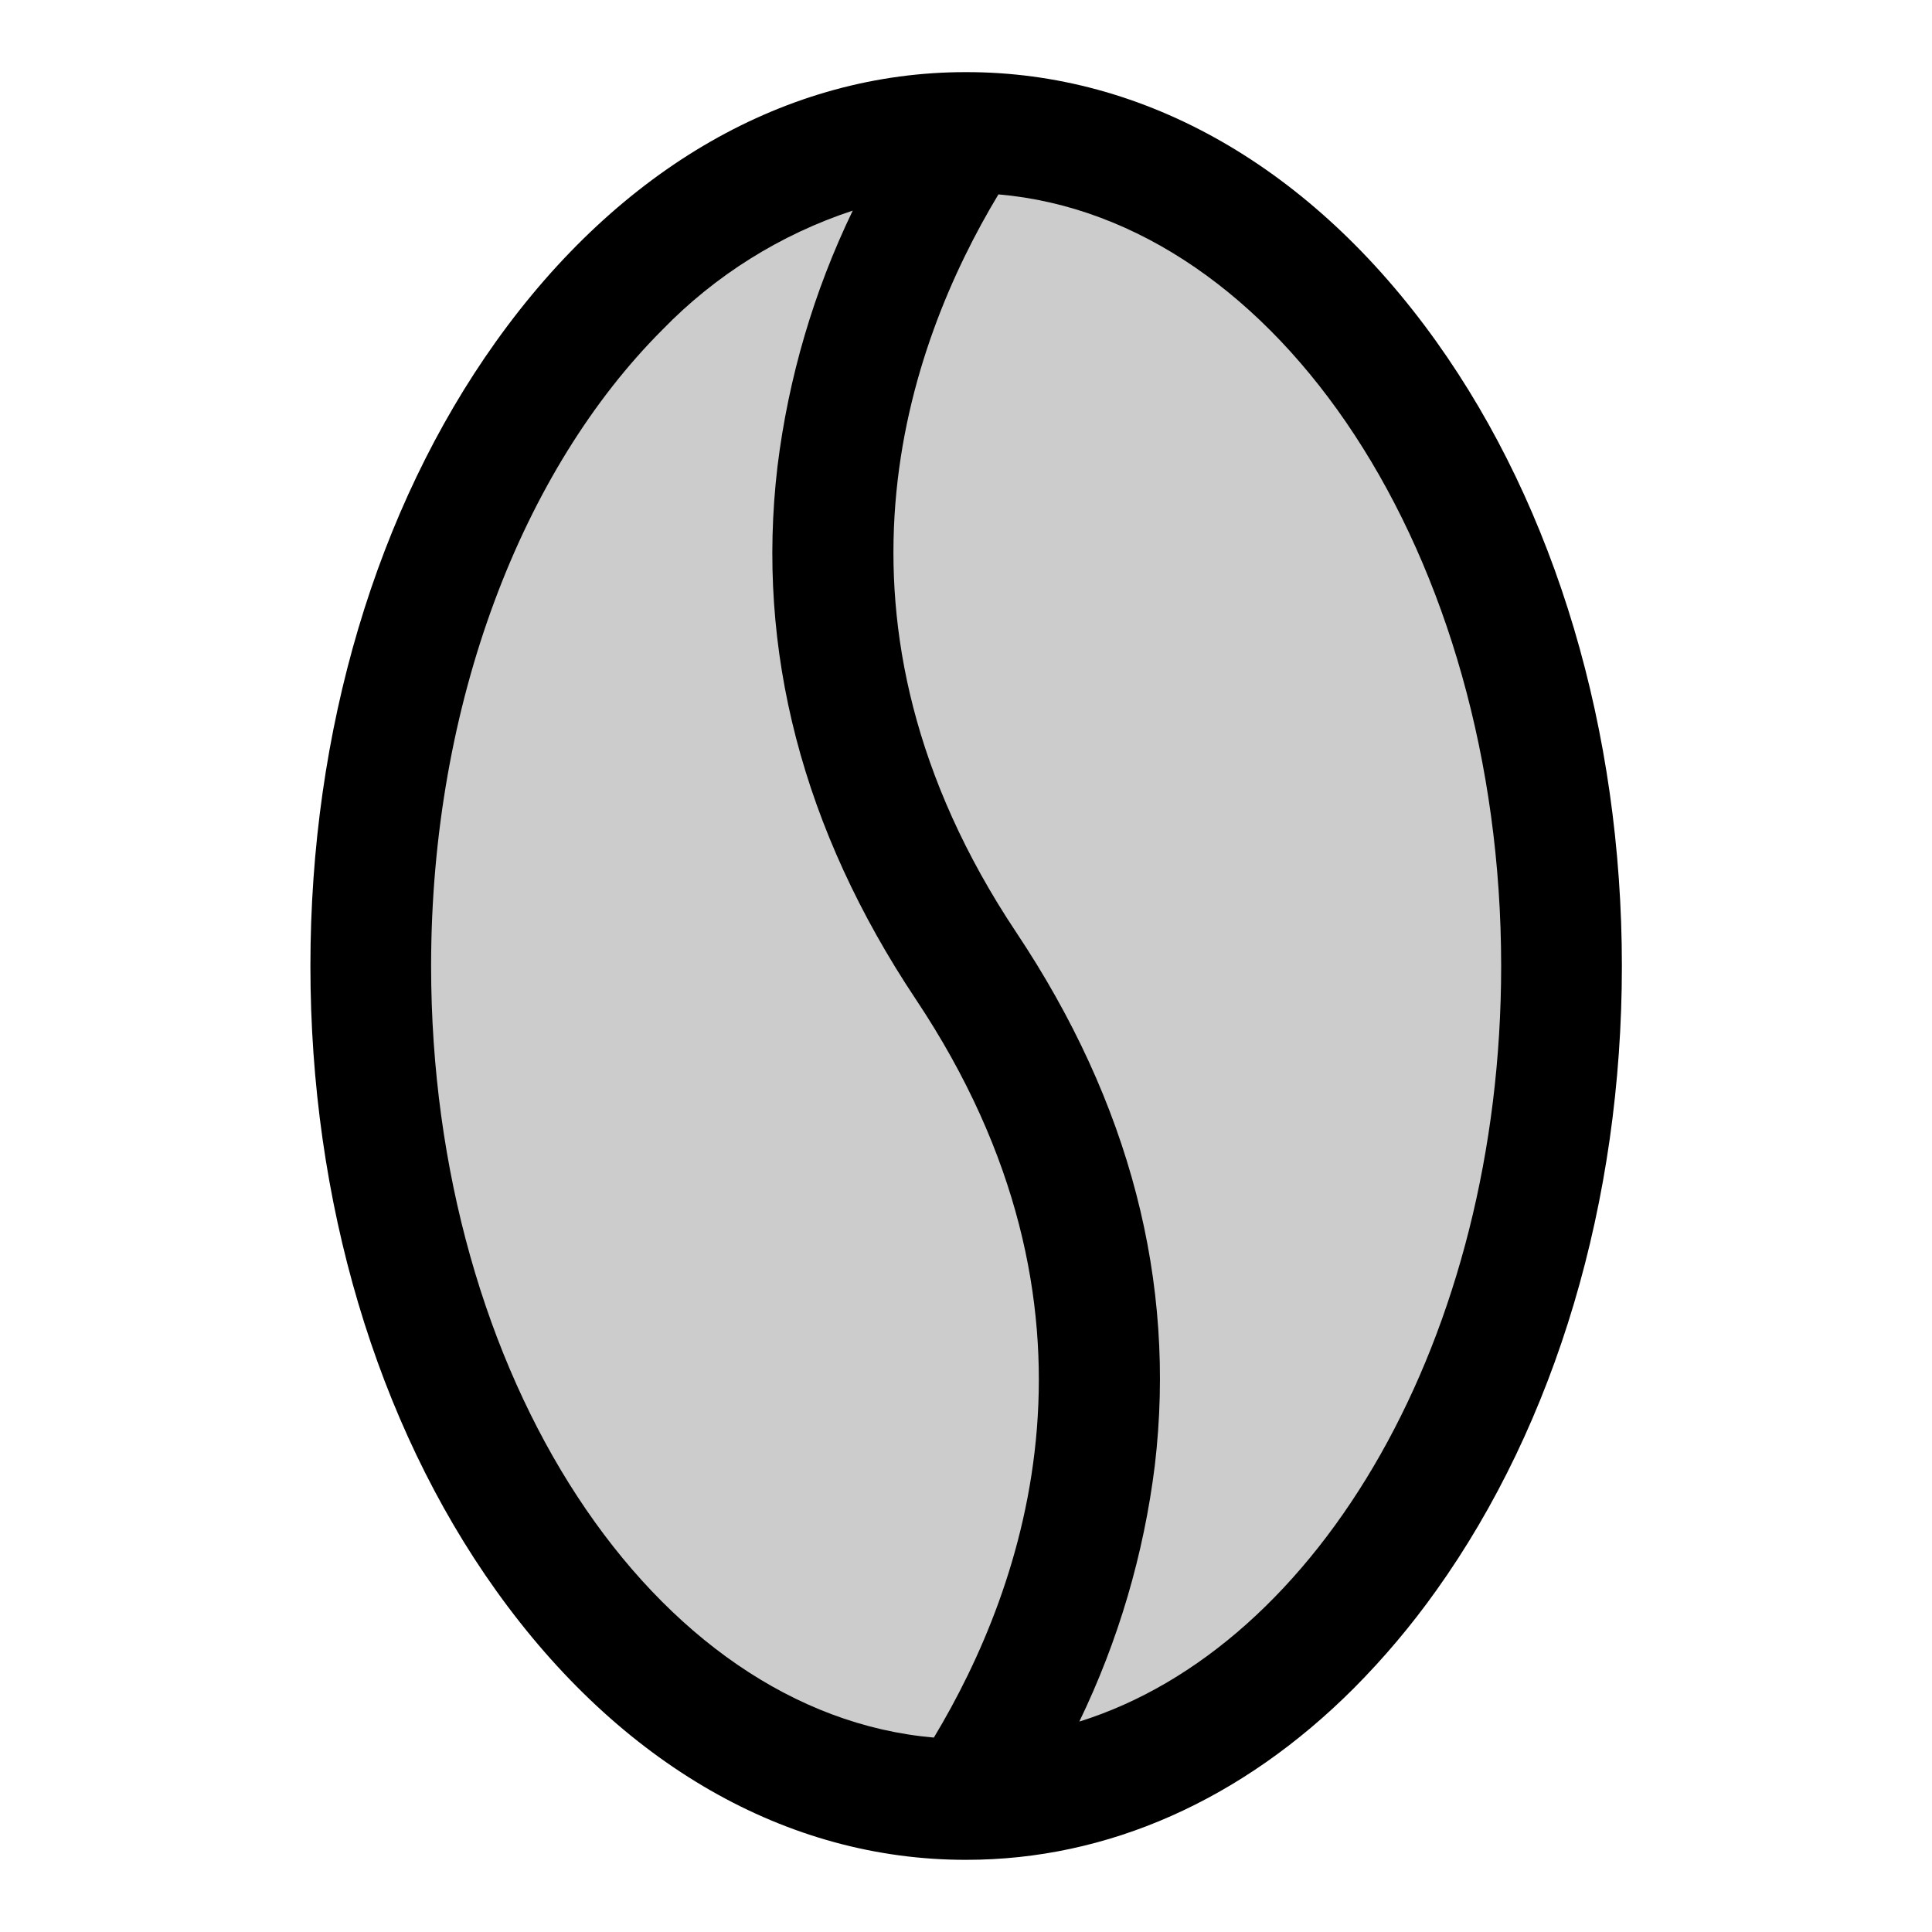 <svg width="93" height="93" viewBox="0 0 93 93" fill="none" xmlns="http://www.w3.org/2000/svg">
<g clip-path="url(#clip0_5279_29258)">
<path opacity="0.2" d="M75.167 46.499C75.167 68.663 62.336 86.631 46.505 86.629C30.673 86.626 17.842 68.663 17.842 46.499C17.842 24.336 30.673 6.367 46.505 6.37C62.336 6.372 75.167 24.336 75.167 46.499Z" fill="black"/>
<path d="M46.507 3.472C37.894 3.464 29.851 8.075 23.876 16.439C18.117 24.505 14.942 35.181 14.942 46.499C14.942 57.817 18.119 68.496 23.876 76.559C29.851 84.923 37.878 89.534 46.507 89.526C53.337 89.529 59.8 86.636 65.161 81.275C66.614 79.815 67.944 78.237 69.138 76.559C74.897 68.493 78.072 57.817 78.072 46.499C78.072 35.181 74.894 24.503 69.138 16.439C63.163 8.075 55.12 3.464 46.507 3.472ZM20.752 46.499C20.755 33.817 25.168 22.591 31.885 15.874C34.431 13.25 37.575 11.281 41.048 10.138C39.174 14.021 37.949 18.186 37.424 22.466C36.386 31.292 38.628 39.92 44.09 48.11C54.072 63.086 49.35 76.336 44.953 83.641C31.472 82.475 20.755 66.266 20.752 46.499ZM72.261 46.499C72.259 64.319 63.546 79.249 51.955 82.871C53.833 78.984 55.061 74.816 55.59 70.533C56.628 61.706 54.385 53.078 48.924 44.889C38.942 29.913 43.663 16.663 48.061 9.357C61.542 10.523 72.259 26.732 72.261 46.499Z" fill="black"/>
</g>
<defs>
<clipPath id="clip0_5279_29258">
<rect width="93" height="93" fill="white"/>
</clipPath>
</defs>
</svg>
